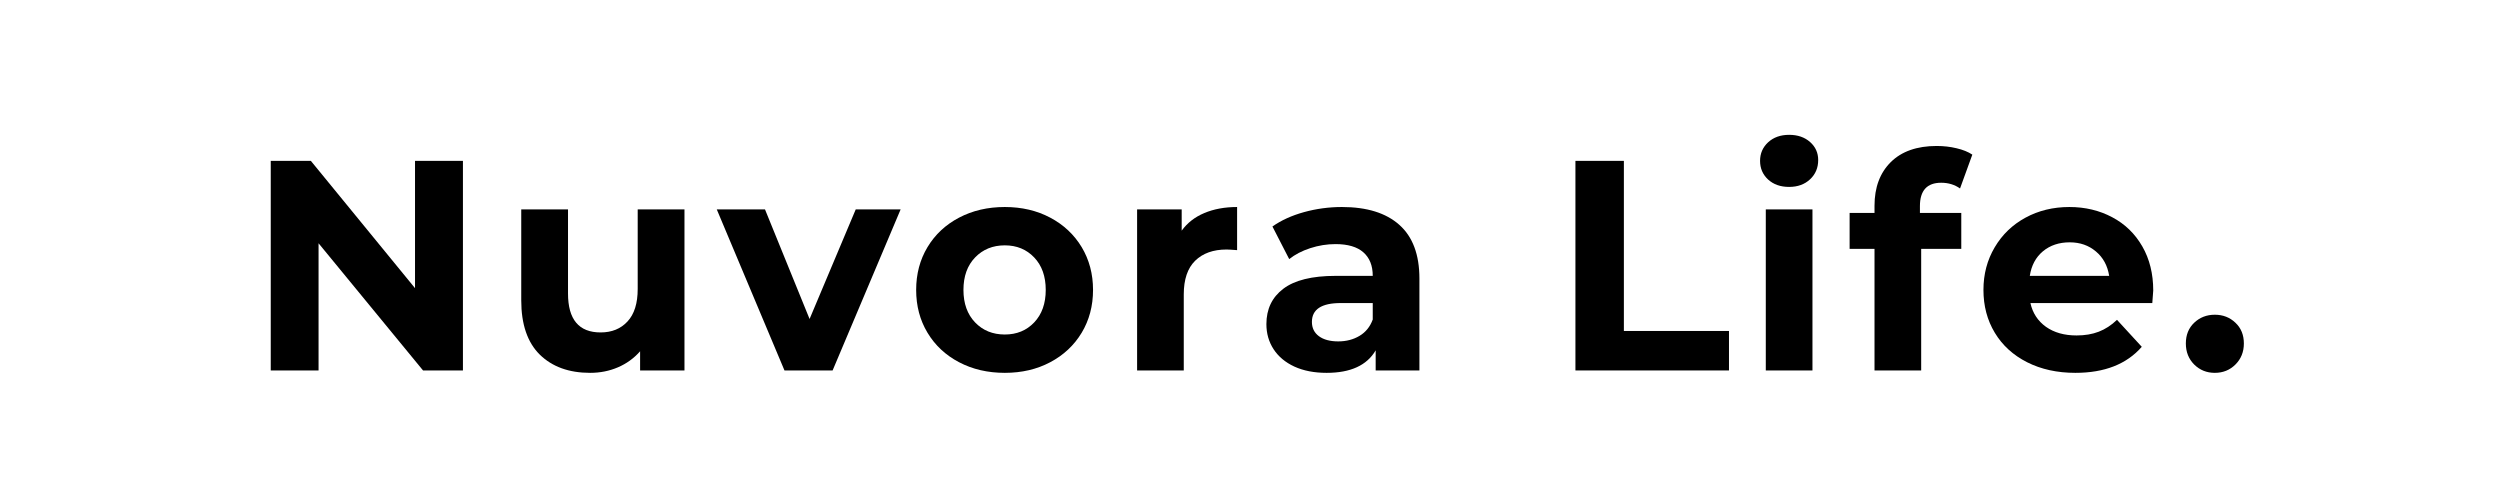 <svg xmlns="http://www.w3.org/2000/svg" xmlns:xlink="http://www.w3.org/1999/xlink" width="500" zoomAndPan="magnify" viewBox="0 0 375 75" height="100" preserveAspectRatio="xMidYMid meet" version="1.0"><defs><g/></defs><g fill="#000000" fill-opacity="1"><g transform="translate(36.878, 55.568)"><g><path d="M 32.562 -31.438 L 32.562 0 L 26.578 0 L 10.906 -19.078 L 10.906 0 L 3.734 0 L 3.734 -31.438 L 9.75 -31.438 L 25.375 -12.344 L 25.375 -31.438 Z M 32.562 -31.438 "/></g></g></g><g fill="#000000" fill-opacity="1"><g transform="translate(75.093, 55.568)"><g><path d="M 27.578 -24.156 L 27.578 0 L 20.922 0 L 20.922 -2.875 C 19.992 -1.82 18.883 -1.02 17.594 -0.469 C 16.312 0.082 14.922 0.359 13.422 0.359 C 10.254 0.359 7.738 -0.551 5.875 -2.375 C 4.02 -4.207 3.094 -6.922 3.094 -10.516 L 3.094 -24.156 L 10.109 -24.156 L 10.109 -11.547 C 10.109 -7.648 11.738 -5.703 15 -5.703 C 16.676 -5.703 18.02 -6.25 19.031 -7.344 C 20.051 -8.438 20.562 -10.062 20.562 -12.219 L 20.562 -24.156 Z M 27.578 -24.156 "/></g></g></g><g fill="#000000" fill-opacity="1"><g transform="translate(107.875, 55.568)"><g><path d="M 27.219 -24.156 L 17.016 0 L 9.797 0 L -0.359 -24.156 L 6.875 -24.156 L 13.562 -7.719 L 20.484 -24.156 Z M 27.219 -24.156 "/></g></g></g><g fill="#000000" fill-opacity="1"><g transform="translate(135.986, 55.568)"><g><path d="M 14.734 0.359 C 12.18 0.359 9.895 -0.172 7.875 -1.234 C 5.852 -2.297 4.273 -3.77 3.141 -5.656 C 2.004 -7.539 1.438 -9.68 1.438 -12.078 C 1.438 -14.473 2.004 -16.613 3.141 -18.5 C 4.273 -20.383 5.852 -21.859 7.875 -22.922 C 9.895 -23.984 12.18 -24.516 14.734 -24.516 C 17.273 -24.516 19.547 -23.984 21.547 -22.922 C 23.555 -21.859 25.129 -20.383 26.266 -18.5 C 27.398 -16.613 27.969 -14.473 27.969 -12.078 C 27.969 -9.68 27.398 -7.539 26.266 -5.656 C 25.129 -3.77 23.555 -2.297 21.547 -1.234 C 19.547 -0.172 17.273 0.359 14.734 0.359 Z M 14.734 -5.391 C 16.523 -5.391 17.992 -5.992 19.141 -7.203 C 20.297 -8.422 20.875 -10.047 20.875 -12.078 C 20.875 -14.117 20.297 -15.742 19.141 -16.953 C 17.992 -18.16 16.523 -18.766 14.734 -18.766 C 12.93 -18.766 11.445 -18.16 10.281 -16.953 C 9.113 -15.742 8.531 -14.117 8.531 -12.078 C 8.531 -10.047 9.113 -8.422 10.281 -7.203 C 11.445 -5.992 12.93 -5.391 14.734 -5.391 Z M 14.734 -5.391 "/></g></g></g><g fill="#000000" fill-opacity="1"><g transform="translate(167.331, 55.568)"><g><path d="M 9.922 -20.969 C 10.766 -22.133 11.895 -23.016 13.312 -23.609 C 14.738 -24.211 16.379 -24.516 18.234 -24.516 L 18.234 -18.047 C 17.453 -18.109 16.926 -18.141 16.656 -18.141 C 14.656 -18.141 13.082 -17.578 11.938 -16.453 C 10.801 -15.336 10.234 -13.656 10.234 -11.406 L 10.234 0 L 3.234 0 L 3.234 -24.156 L 9.922 -24.156 Z M 9.922 -20.969 "/></g></g></g><g fill="#000000" fill-opacity="1"><g transform="translate(188.303, 55.568)"><g><path d="M 12.984 -24.516 C 16.723 -24.516 19.594 -23.625 21.594 -21.844 C 23.602 -20.062 24.609 -17.375 24.609 -13.781 L 24.609 0 L 18.047 0 L 18.047 -3.016 C 16.734 -0.766 14.281 0.359 10.688 0.359 C 8.832 0.359 7.223 0.047 5.859 -0.578 C 4.492 -1.211 3.453 -2.082 2.734 -3.188 C 2.016 -4.289 1.656 -5.547 1.656 -6.953 C 1.656 -9.203 2.5 -10.969 4.188 -12.25 C 5.883 -13.539 8.5 -14.188 12.031 -14.188 L 17.609 -14.188 C 17.609 -15.719 17.141 -16.895 16.203 -17.719 C 15.273 -18.539 13.883 -18.953 12.031 -18.953 C 10.75 -18.953 9.484 -18.75 8.234 -18.344 C 6.992 -17.938 5.941 -17.391 5.078 -16.703 L 2.562 -21.594 C 3.875 -22.52 5.453 -23.238 7.297 -23.75 C 9.141 -24.258 11.035 -24.516 12.984 -24.516 Z M 12.438 -4.359 C 13.633 -4.359 14.695 -4.633 15.625 -5.188 C 16.551 -5.738 17.211 -6.555 17.609 -7.641 L 17.609 -10.109 L 12.797 -10.109 C 9.922 -10.109 8.484 -9.164 8.484 -7.281 C 8.484 -6.375 8.832 -5.66 9.531 -5.141 C 10.238 -4.617 11.207 -4.359 12.438 -4.359 Z M 12.438 -4.359 "/></g></g></g><g fill="#000000" fill-opacity="1"><g transform="translate(217.941, 55.568)"><g/></g></g><g fill="#000000" fill-opacity="1"><g transform="translate(232.581, 55.568)"><g><path d="M 3.734 -31.438 L 11 -31.438 L 11 -5.922 L 26.766 -5.922 L 26.766 0 L 3.734 0 Z M 3.734 -31.438 "/></g></g></g><g fill="#000000" fill-opacity="1"><g transform="translate(261.635, 55.568)"><g><path d="M 3.234 -24.156 L 10.234 -24.156 L 10.234 0 L 3.234 0 Z M 6.734 -27.531 C 5.441 -27.531 4.391 -27.898 3.578 -28.641 C 2.773 -29.391 2.375 -30.32 2.375 -31.438 C 2.375 -32.539 2.773 -33.469 3.578 -34.219 C 4.391 -34.969 5.441 -35.344 6.734 -35.344 C 8.016 -35.344 9.062 -34.984 9.875 -34.266 C 10.688 -33.547 11.094 -32.645 11.094 -31.562 C 11.094 -30.395 10.688 -29.43 9.875 -28.672 C 9.062 -27.91 8.016 -27.531 6.734 -27.531 Z M 6.734 -27.531 "/></g></g></g><g fill="#000000" fill-opacity="1"><g transform="translate(277.083, 55.568)"><g><path d="M 10.906 -23.625 L 17.109 -23.625 L 17.109 -18.234 L 11.094 -18.234 L 11.094 0 L 4.094 0 L 4.094 -18.234 L 0.359 -18.234 L 0.359 -23.625 L 4.094 -23.625 L 4.094 -24.703 C 4.094 -27.453 4.906 -29.633 6.531 -31.25 C 8.164 -32.863 10.461 -33.672 13.422 -33.672 C 14.473 -33.672 15.469 -33.555 16.406 -33.328 C 17.352 -33.109 18.141 -32.789 18.766 -32.375 L 16.922 -27.297 C 16.117 -27.867 15.176 -28.156 14.094 -28.156 C 11.969 -28.156 10.906 -26.988 10.906 -24.656 Z M 10.906 -23.625 "/></g></g></g><g fill="#000000" fill-opacity="1"><g transform="translate(296.079, 55.568)"><g><path d="M 26.906 -11.984 C 26.906 -11.898 26.859 -11.273 26.766 -10.109 L 8.484 -10.109 C 8.816 -8.609 9.594 -7.422 10.812 -6.547 C 12.039 -5.68 13.57 -5.25 15.406 -5.25 C 16.656 -5.25 17.766 -5.438 18.734 -5.812 C 19.711 -6.188 20.625 -6.781 21.469 -7.594 L 25.188 -3.547 C 22.914 -0.941 19.594 0.359 15.219 0.359 C 12.5 0.359 10.086 -0.172 7.984 -1.234 C 5.891 -2.297 4.273 -3.77 3.141 -5.656 C 2.004 -7.539 1.438 -9.68 1.438 -12.078 C 1.438 -14.441 2 -16.57 3.125 -18.469 C 4.25 -20.375 5.789 -21.859 7.75 -22.922 C 9.707 -23.984 11.898 -24.516 14.328 -24.516 C 16.691 -24.516 18.832 -24.004 20.75 -22.984 C 22.664 -21.973 24.172 -20.516 25.266 -18.609 C 26.359 -16.711 26.906 -14.504 26.906 -11.984 Z M 14.375 -19.219 C 12.781 -19.219 11.441 -18.77 10.359 -17.875 C 9.285 -16.977 8.629 -15.75 8.391 -14.188 L 20.297 -14.188 C 20.055 -15.719 19.395 -16.938 18.312 -17.844 C 17.238 -18.758 15.926 -19.219 14.375 -19.219 Z M 14.375 -19.219 "/></g></g></g><g fill="#000000" fill-opacity="1"><g transform="translate(326.346, 55.568)"><g><path d="M 5.875 0.359 C 4.656 0.359 3.625 -0.055 2.781 -0.891 C 1.945 -1.734 1.531 -2.785 1.531 -4.047 C 1.531 -5.328 1.945 -6.363 2.781 -7.156 C 3.625 -7.957 4.656 -8.359 5.875 -8.359 C 7.102 -8.359 8.133 -7.957 8.969 -7.156 C 9.812 -6.363 10.234 -5.328 10.234 -4.047 C 10.234 -2.785 9.812 -1.734 8.969 -0.891 C 8.133 -0.055 7.102 0.359 5.875 0.359 Z M 5.875 0.359 "/></g></g></g></svg>
